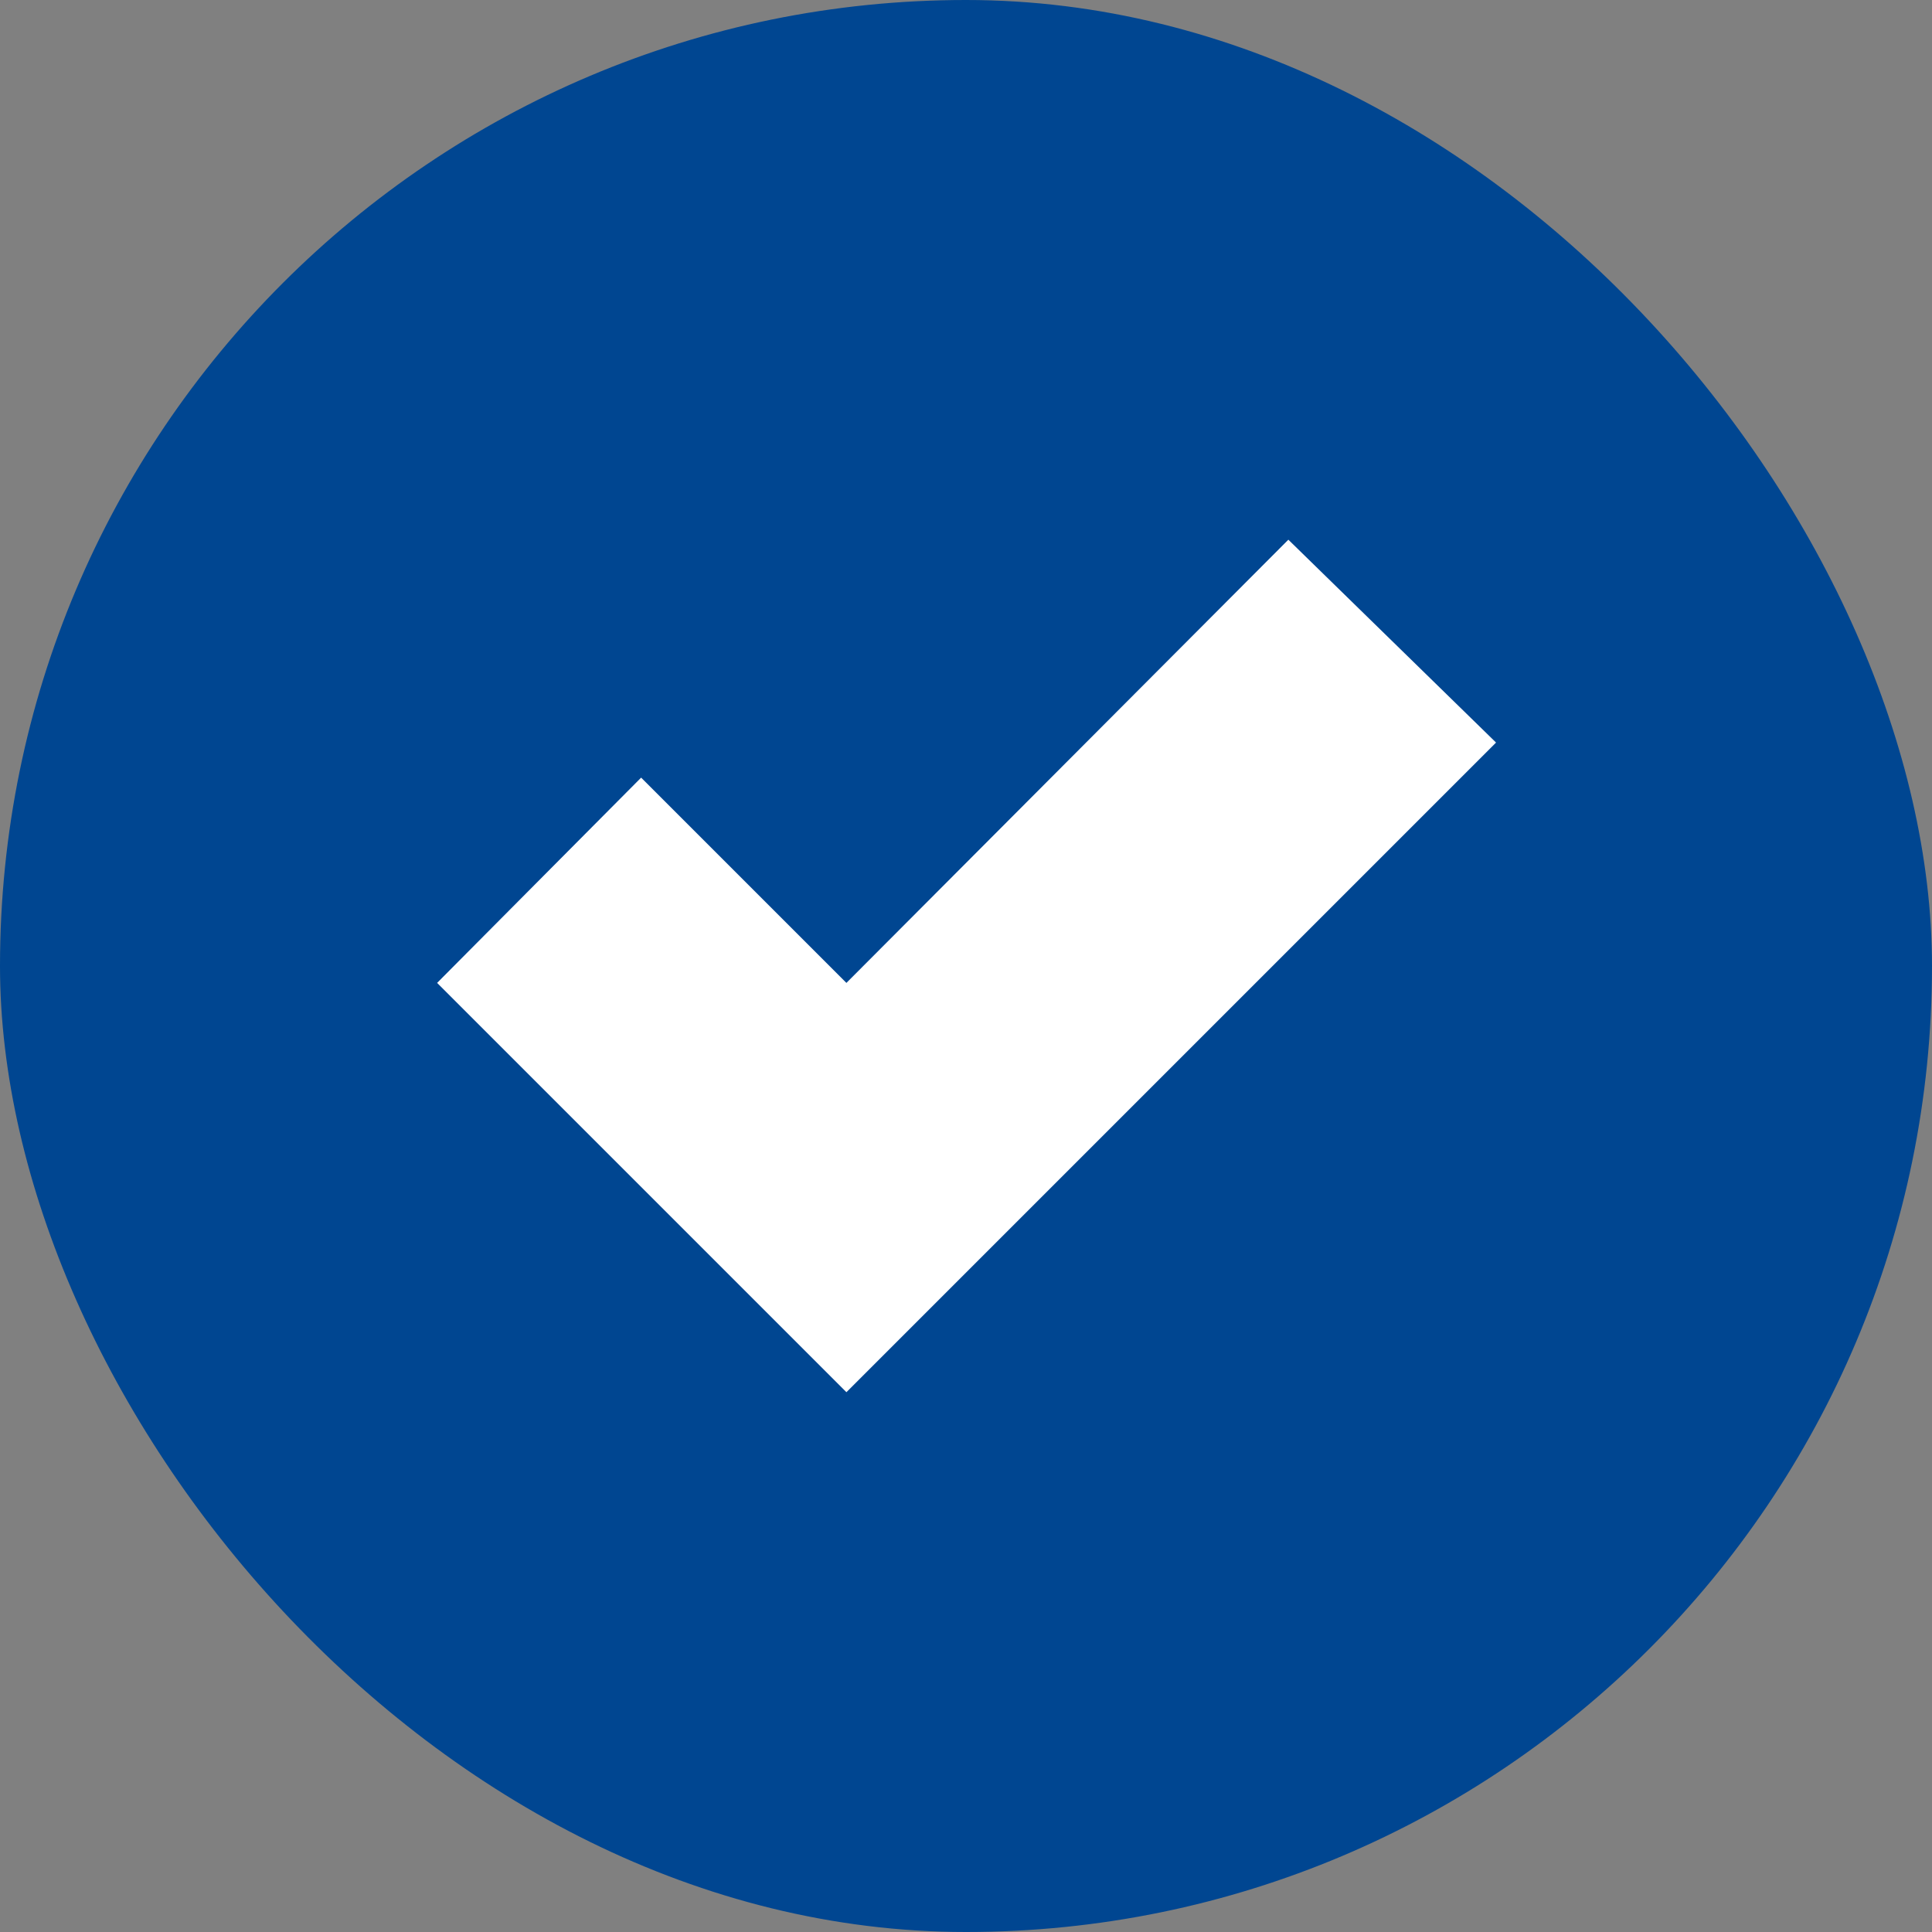 <?xml version="1.0" encoding="UTF-8"?>
<svg xmlns="http://www.w3.org/2000/svg" width="20" height="20" viewBox="0 0 20 20" fill="none">
  <rect x="0" y="0" width="20" height="20" fill="#808080" stroke="none"/>
  <rect width="20" height="20" rx="10" fill="#004691"></rect>
  <mask id="mask0_2714_15537" style="mask-type:alpha" maskUnits="userSpaceOnUse" x="4" y="4" width="12" height="12">
    <rect x="4" y="4" width="12" height="12" fill="#D9D9D9"></rect>
  </mask>
  <g mask="url(#mask0_2714_15537)">
    <path d="M8.762 14.412L4.525 10.175L6.637 8.05L8.762 10.175L13.337 5.587L15.487 7.687L8.762 14.412Z" fill="white"></path>
  </g>
</svg>
